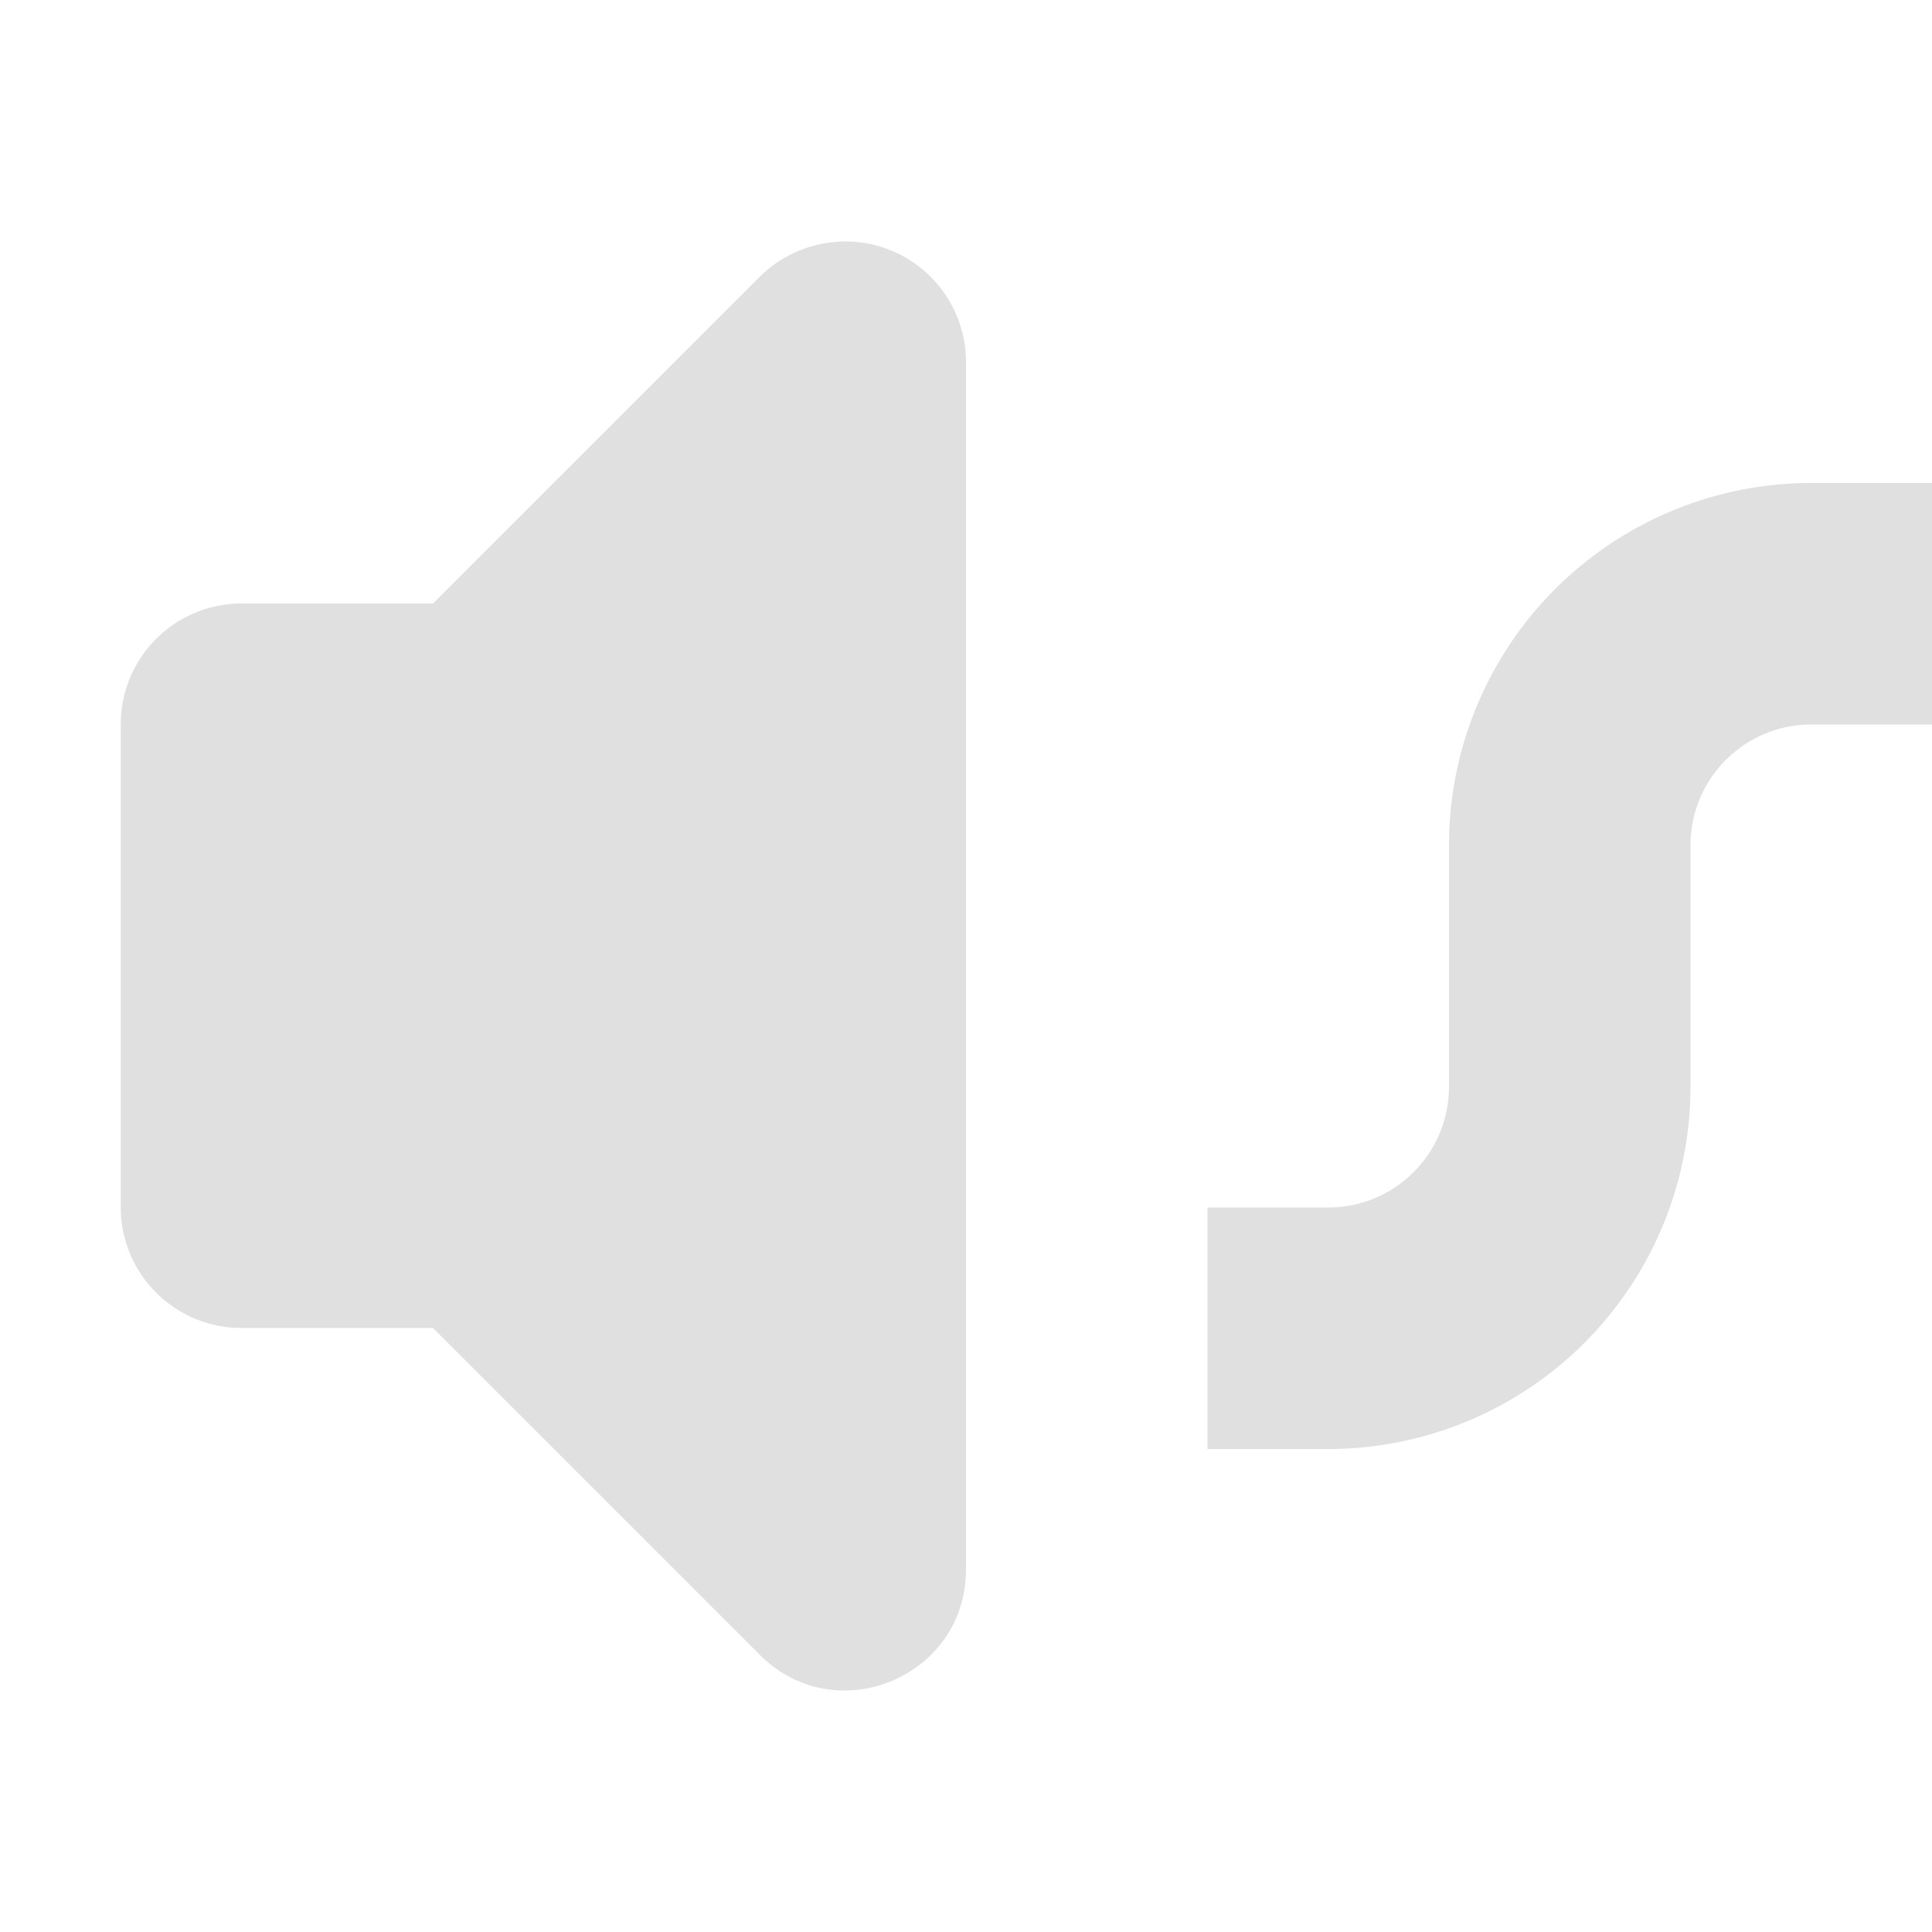 <svg width="16" height="16" version="1.1" viewBox="0 0 16 16" xmlns="http://www.w3.org/2000/svg">
<g transform="translate(0 -1036.4)">
<path transform="translate(0 1036.4)" d="m6.971 2c-0.255 0.01-0.497 0.111-0.678 0.291l-2.707 2.707h-1.586c-0.552 1e-4 -1 0.448-1 1v4c5.52e-5 0.552 0.448 1 1 1h1.586l2.707 2.707c0.63 0.63 1.707 0.184 1.707-0.707v-10c-9.424e-4 -0.563-0.466-1.014-1.029-0.998zm8.029 2a3 3 0 0 0 -3 3v2a1 1 0 0 1 -1 1h-1v2h1a3 3 0 0 0 3 -3v-2a1 1 0 0 1 1 -1h1v-2h-1z" color="#000000" color-rendering="auto" dominant-baseline="auto" fill="#e0e0e0" image-rendering="auto" shape-rendering="auto" solid-color="#000000" style="font-feature-settings:normal;font-variant-alternates:normal;font-variant-caps:normal;font-variant-ligatures:normal;font-variant-numeric:normal;font-variant-position:normal;isolation:auto;mix-blend-mode:normal;shape-padding:0;text-decoration-color:#000000;text-decoration-line:none;text-decoration-style:solid;text-indent:0;text-orientation:mixed;text-transform:none;white-space:normal"/>
</g>
</svg>
